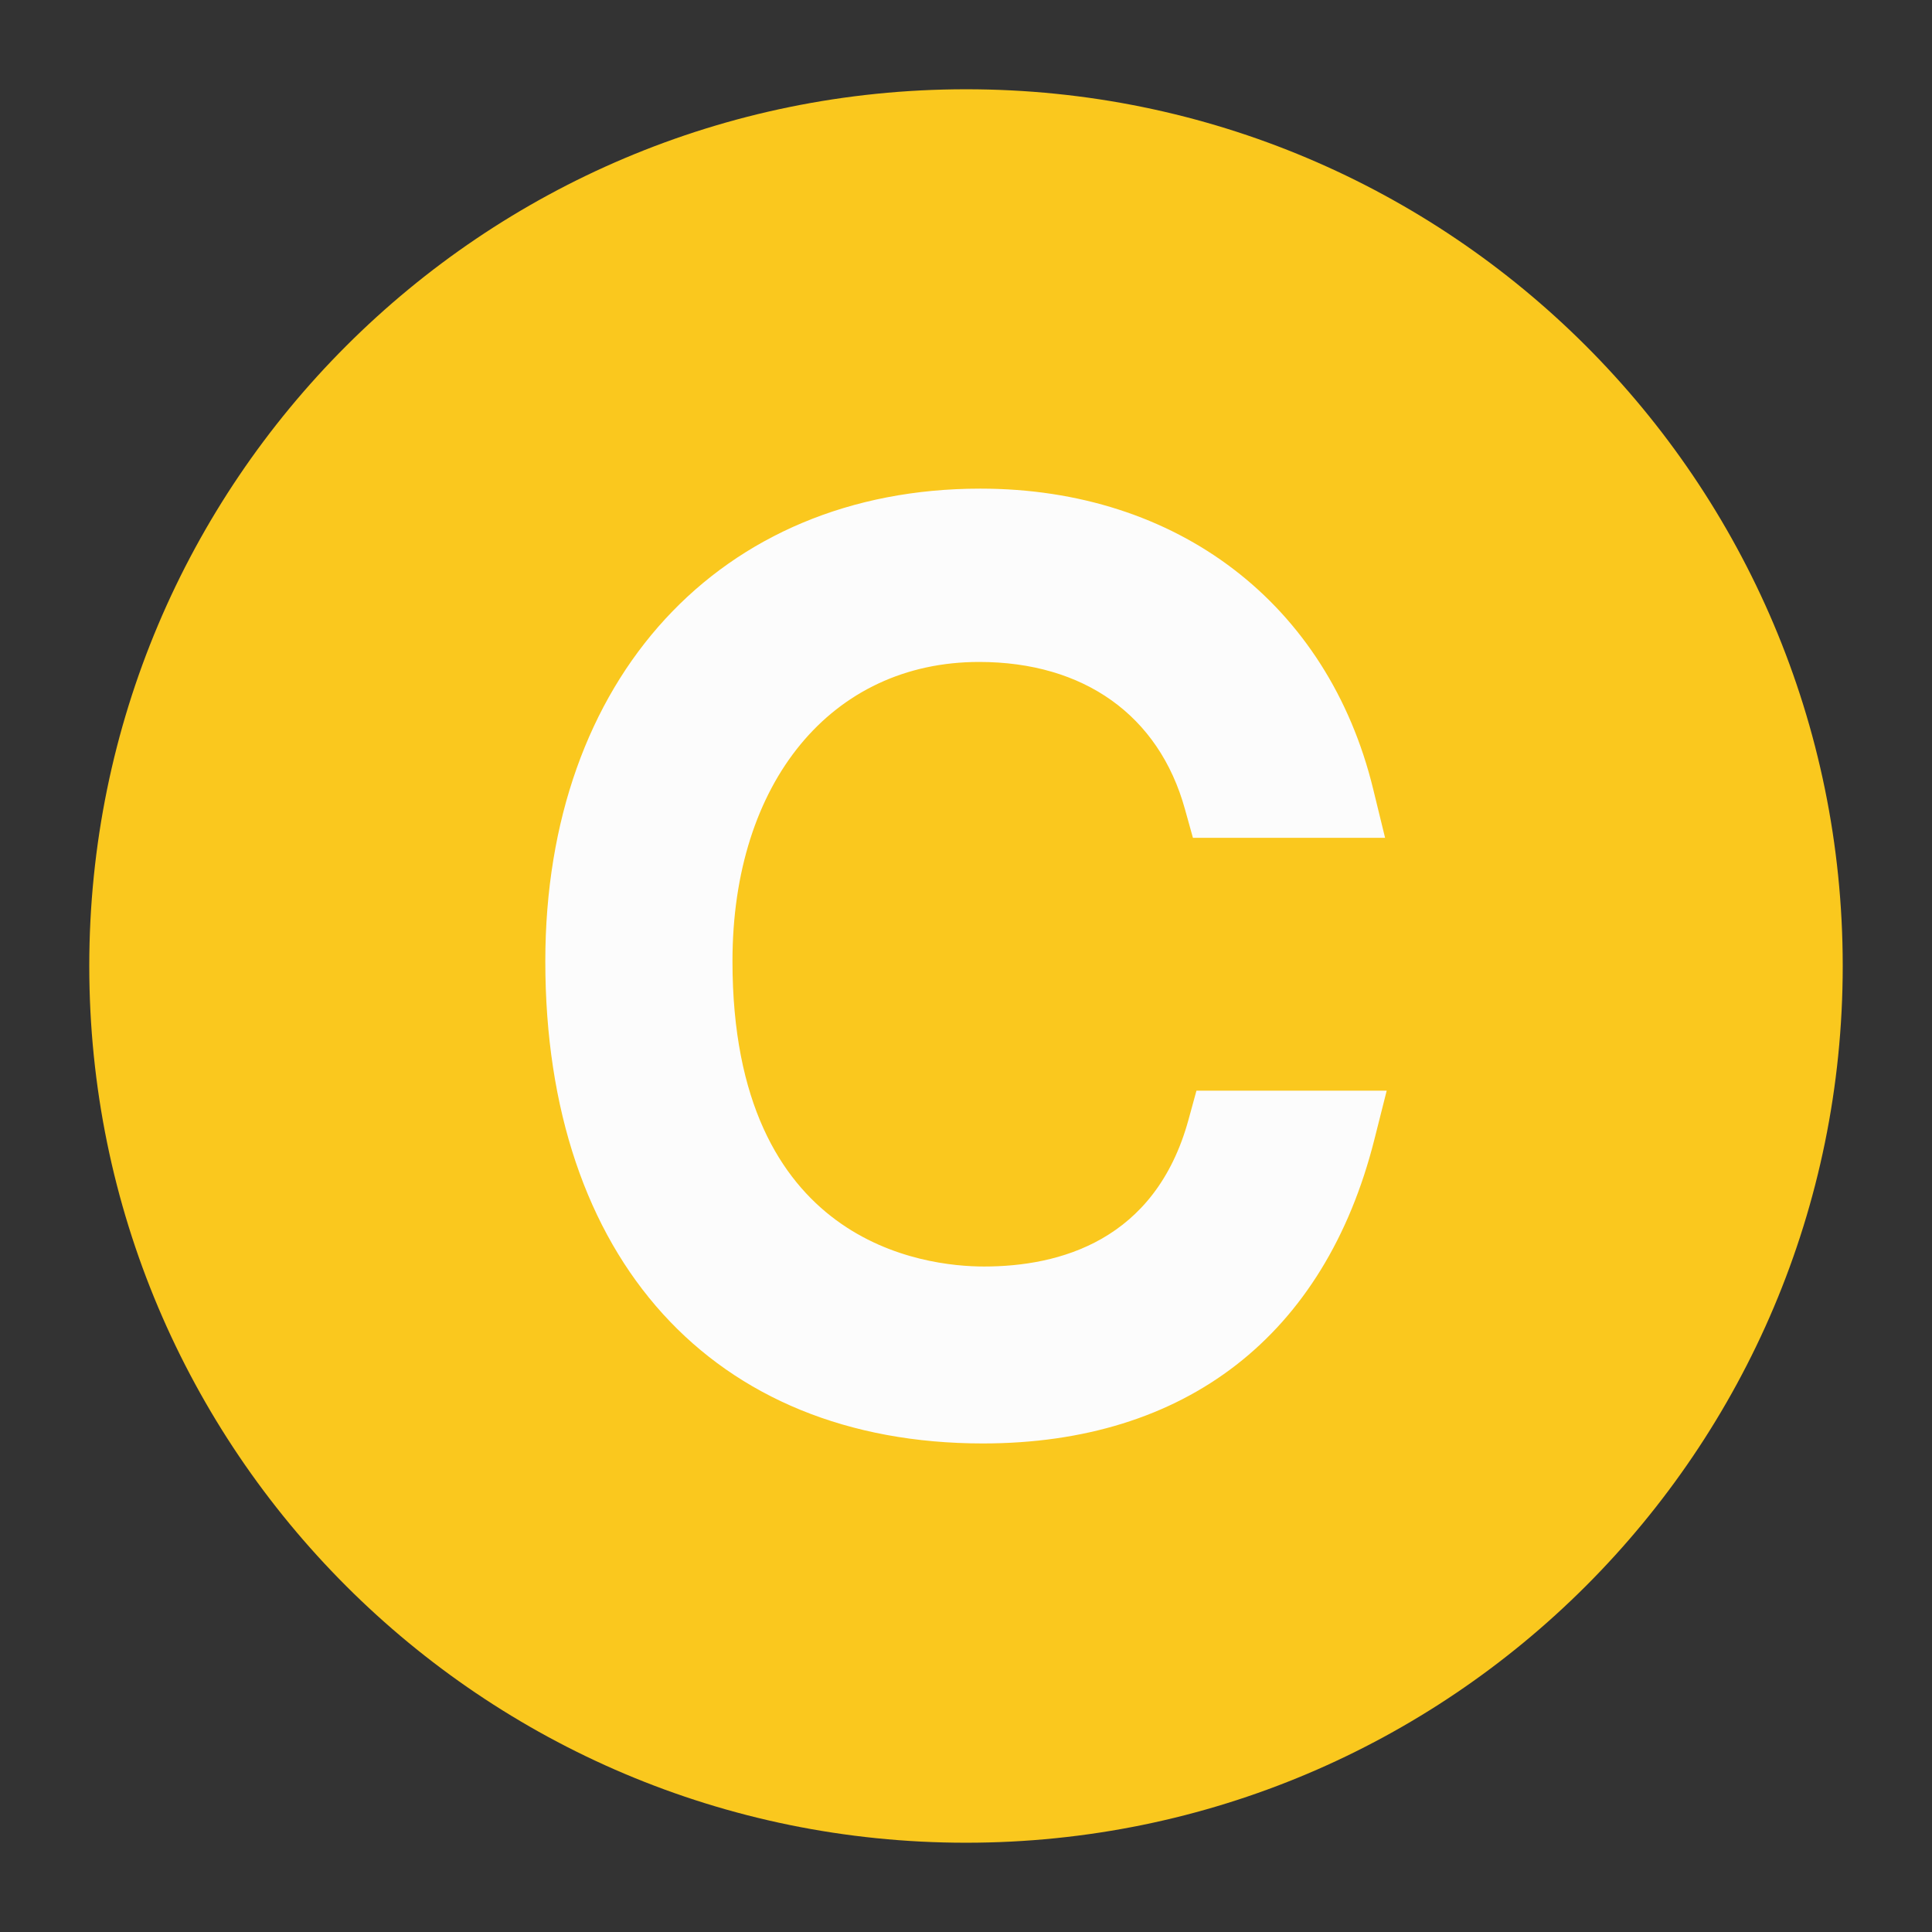 <?xml version="1.0" encoding="UTF-8"?>
<svg id="_書き出し" data-name="書き出し" xmlns="http://www.w3.org/2000/svg" viewBox="0 0 24 24">
  <rect x="0" y="0" width="24" height="24" fill="#333333" stroke="none"/>
  <path d="M22.891,12c0,6.015-4.876,10.891-10.891,10.891S1.109,18.015,1.109,12,5.985,1.109,12,1.109c6.013-.002,10.889,4.871,10.891,10.884v.007Z" fill="#fac81e"/>
  <path d="M14.863,13.548l-.099.361c-.413,1.508-1.609,1.824-2.54,1.824-.733,0-3.125-.273-3.125-3.792,0-2.224,1.231-3.718,3.064-3.718,1.303,0,2.234.665,2.556,1.826l.1.359h2.387l-.148-.606c-.561-2.302-2.431-3.732-4.88-3.732-3.232,0-5.404,2.36-5.404,5.872,0,3.694,2.082,5.989,5.435,5.989,2.521,0,4.248-1.34,4.863-3.772l.154-.61h-2.363Z" fill="#fcfcfc"/>
</svg>